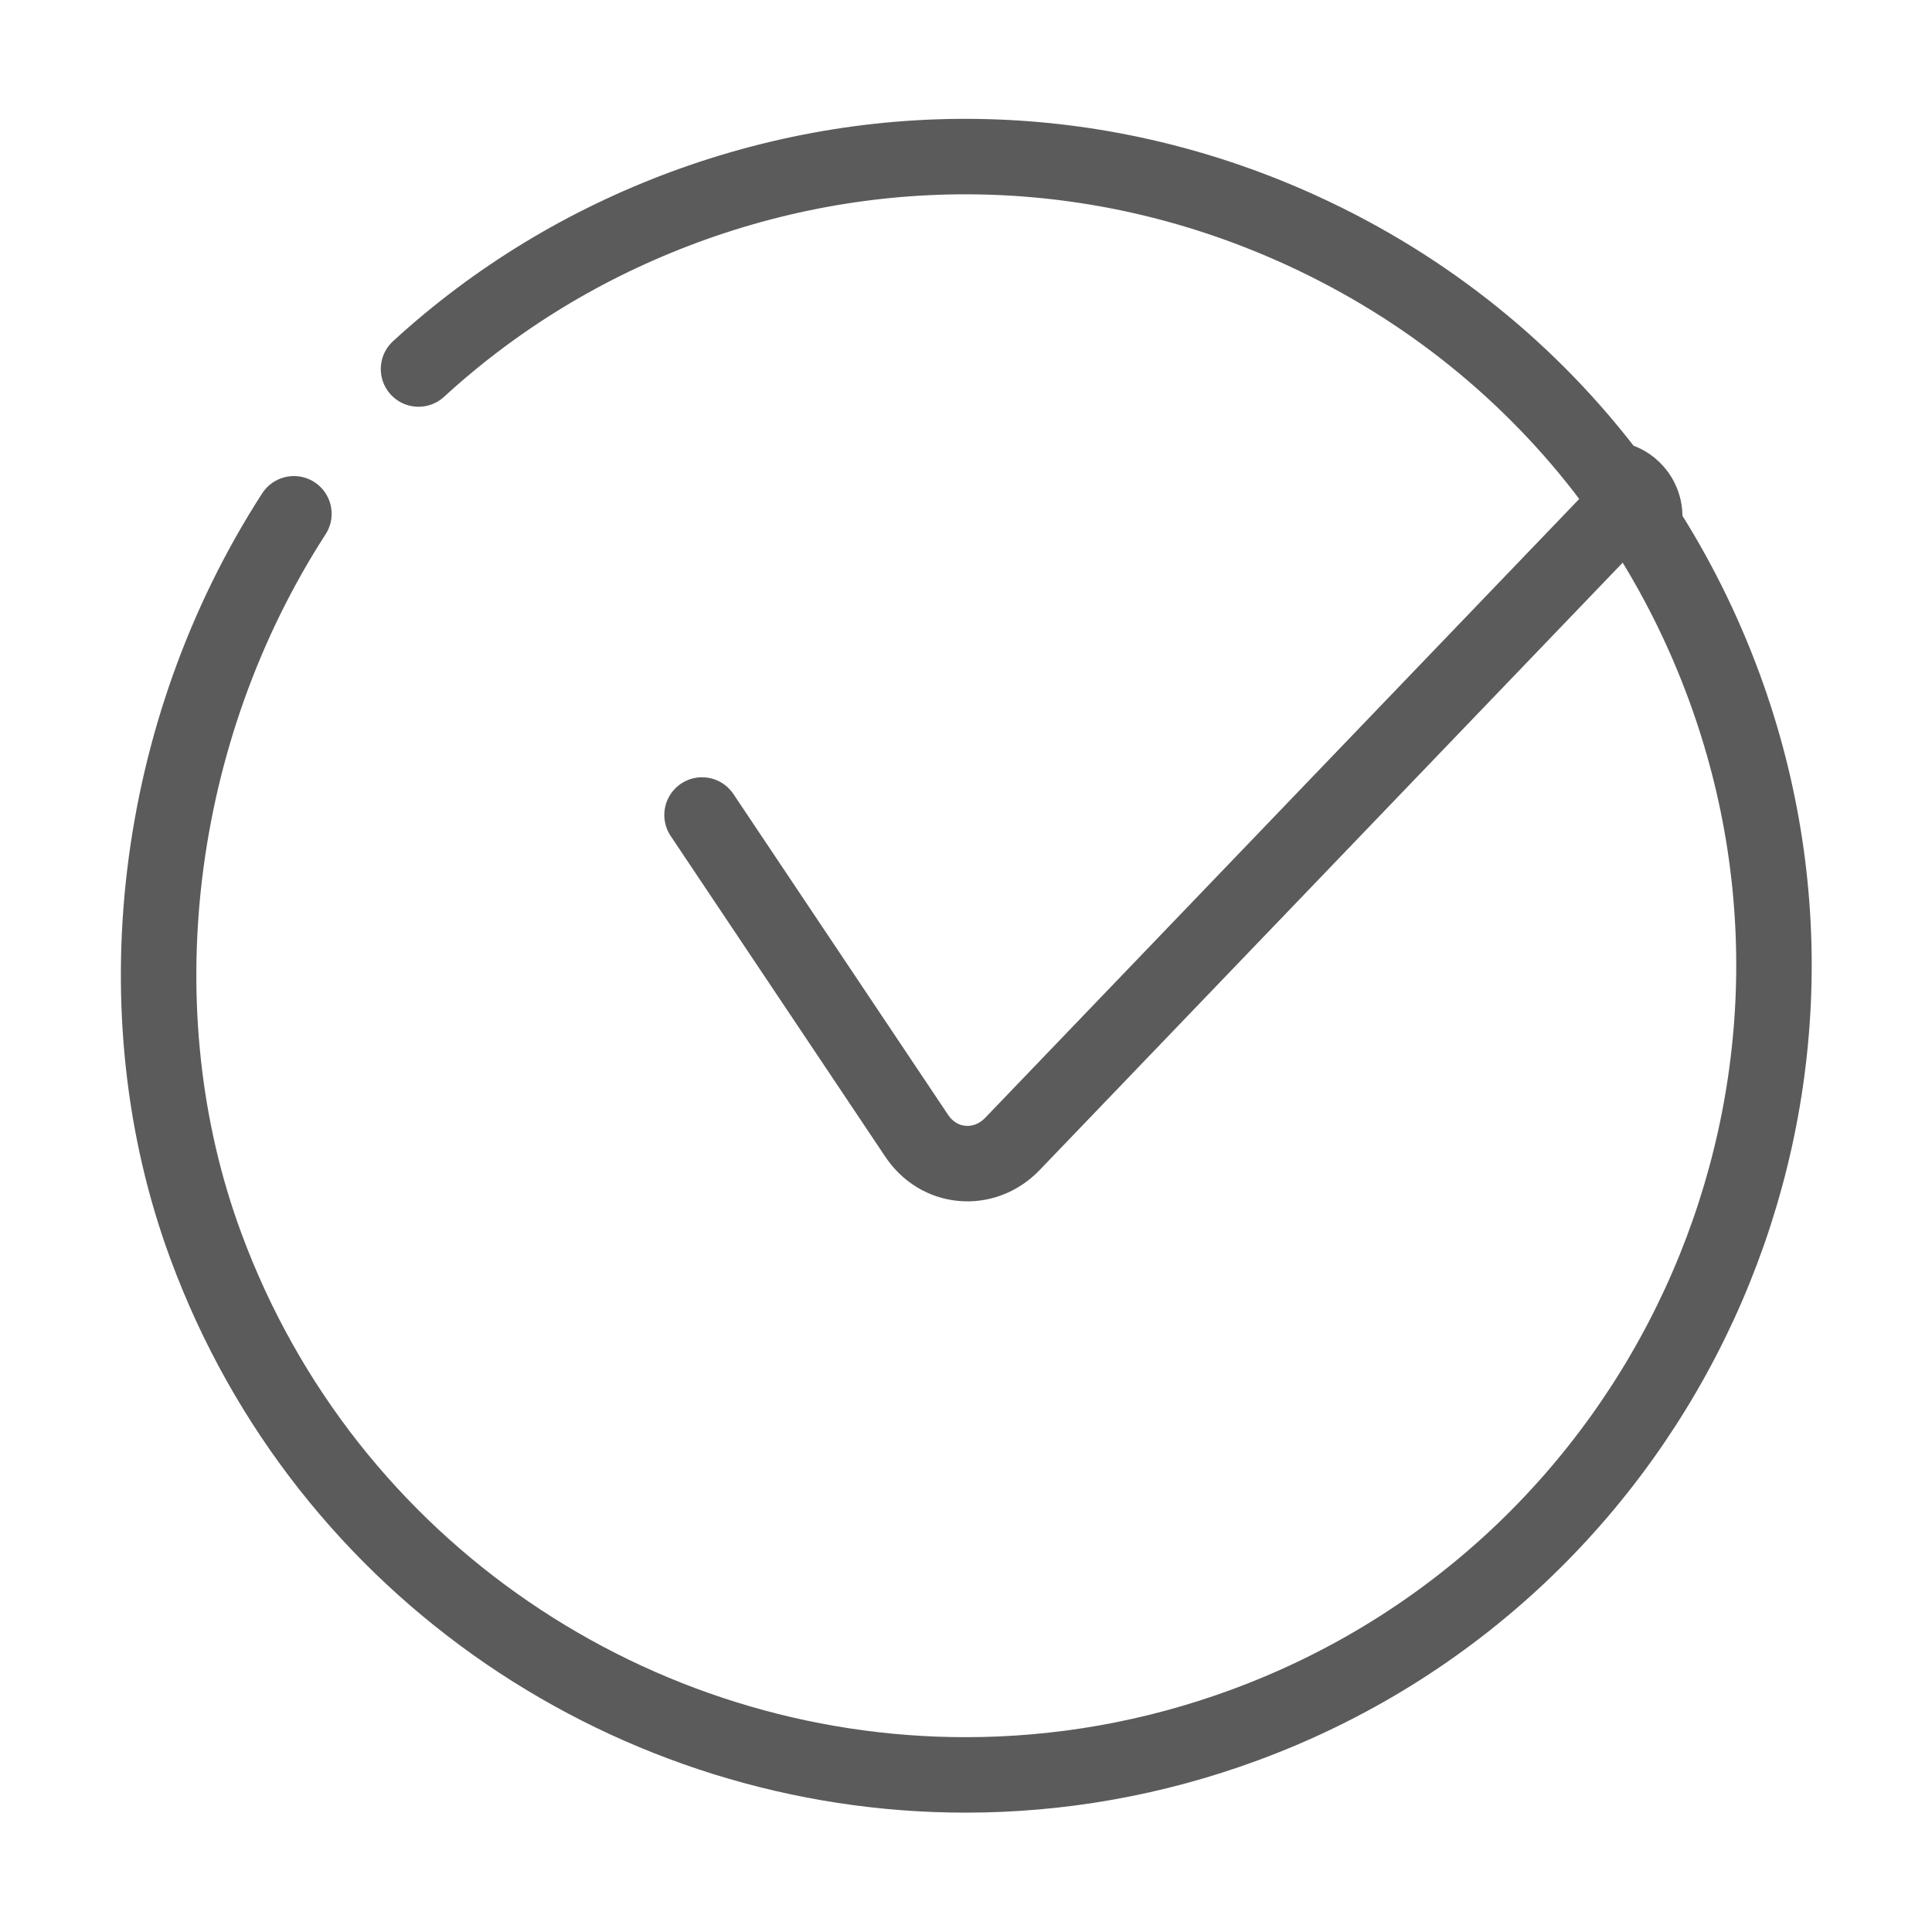 <?xml version="1.0" encoding="utf-8"?>
<!-- Generator: Adobe Illustrator 16.0.0, SVG Export Plug-In . SVG Version: 6.00 Build 0)  -->
<!DOCTYPE svg PUBLIC "-//W3C//DTD SVG 1.1//EN" "http://www.w3.org/Graphics/SVG/1.1/DTD/svg11.dtd">
<svg version="1.1" id="Layer_1" xmlns="http://www.w3.org/2000/svg" xmlns:xlink="http://www.w3.org/1999/xlink" x="0px" y="0px"
	 width="32px" height="32px" viewBox="0 0 32 32" enable-background="new 0 0 32 32" xml:space="preserve">
<path fill="none" stroke="#5B5B5B" stroke-width="1.25" stroke-linecap="round" stroke-miterlimit="10" d="M26.82,8.476
	L16.766,18.95c-0.223,0.231-0.528,0.348-0.831,0.319c-0.305-0.026-0.581-0.196-0.757-0.465l-3.55-5.305 M6.932,6.112
	C8.211,4.94,9.694,4.038,11.34,3.429c3.357-1.238,6.998-1.097,10.25,0.401c2.047,0.942,3.784,2.351,5.1,4.102
	c0.131,0.015,0.26,0.072,0.359,0.17c0.166,0.159,0.225,0.388,0.176,0.596c0.533,0.826,0.979,1.716,1.328,2.662
	c2.559,6.932-1.002,14.654-7.934,17.21c-1.523,0.562-3.087,0.828-4.624,0.828c-5.453,0.002-10.59-3.354-12.585-8.76
	C1.978,16.766,2.537,12.118,4.868,8.51"/>
</svg>
